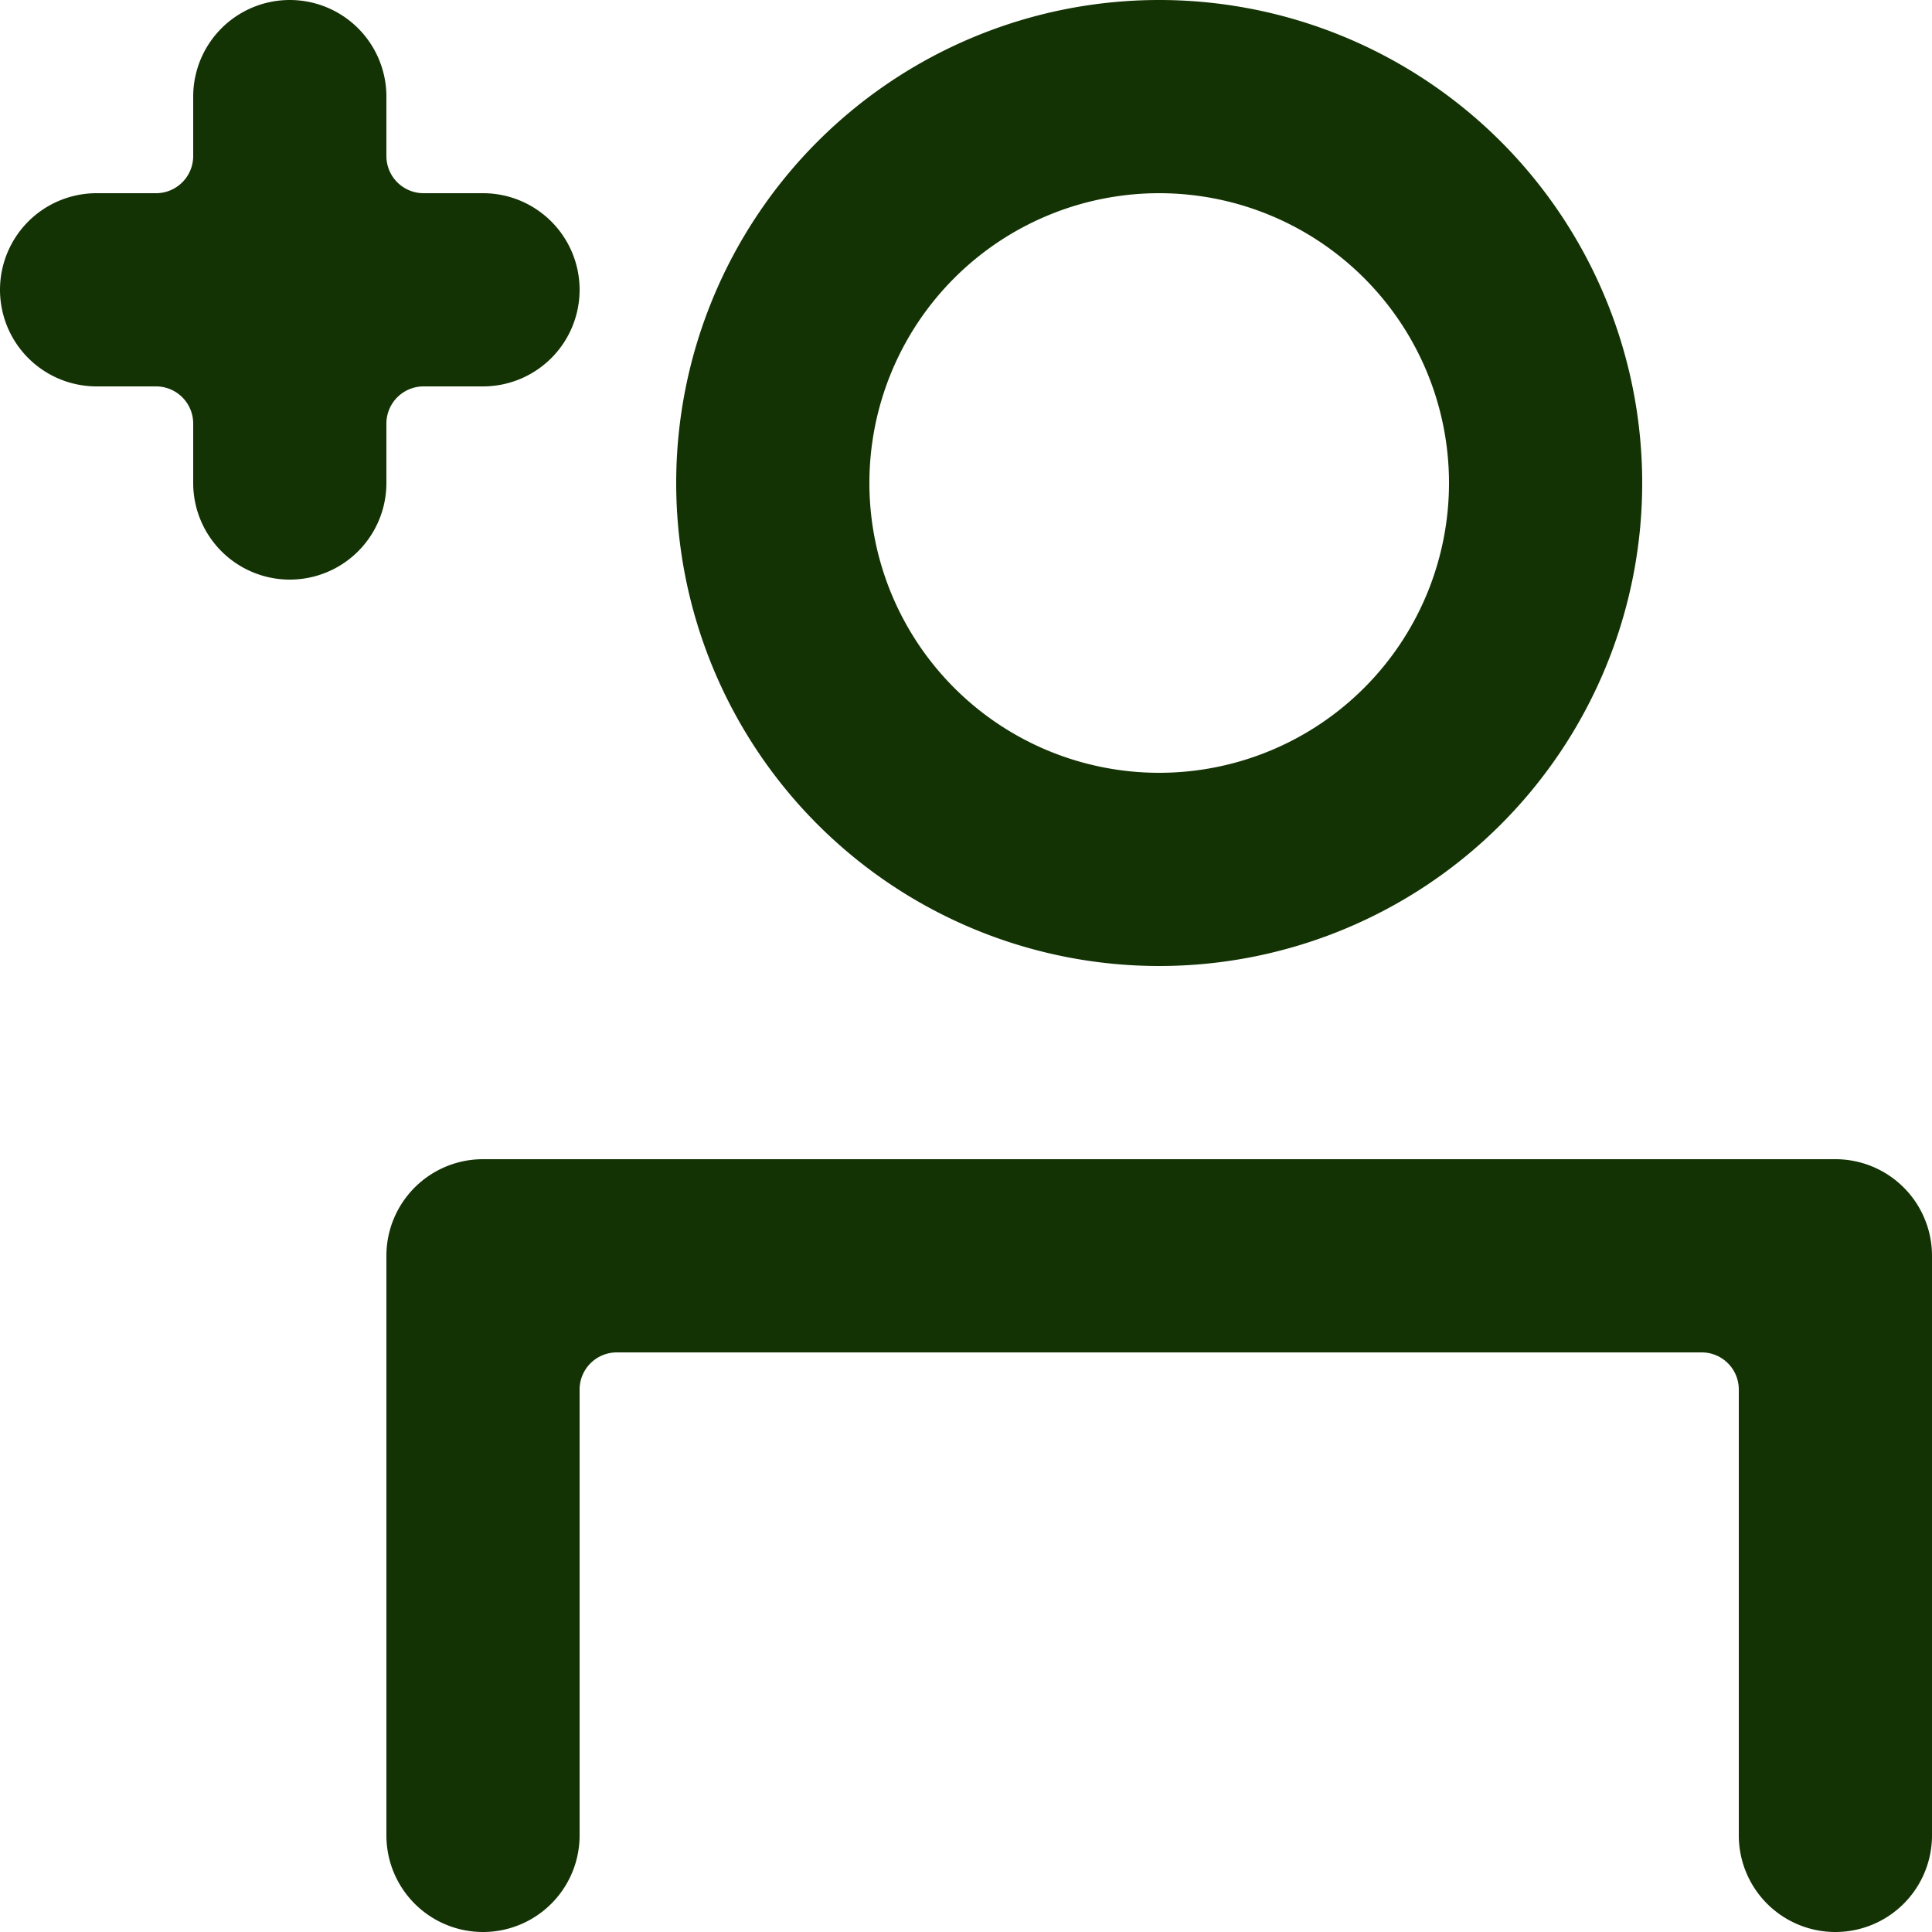 <svg xmlns="http://www.w3.org/2000/svg" xmlns:xlink="http://www.w3.org/1999/xlink" width="20" height="20" viewBox="0 0 20 20"><defs><style>.a{fill:#133304;}.b{clip-path:url(#a);}</style><clipPath id="a"><rect class="a" width="20" height="20"/></clipPath></defs><g class="b"><path class="a" d="M5,2H4.385A.385.385,0,0,1,4,1.615V1A1,1,0,0,0,2,1v.615A.385.385,0,0,1,1.615,2H1A1,1,0,0,0,1,4h.615A.385.385,0,0,1,2,4.385V5A1,1,0,0,0,4,5V4.385A.385.385,0,0,1,4.385,4H5A1,1,0,0,0,5,2"/><path class="a" d="M12,2A3,3,0,1,1,9,5a3,3,0,0,1,3-3m0-2a5,5,0,1,0,5,5,5,5,0,0,0-5-5"/><path class="a" d="M6.385,14H17.616a.384.384,0,0,1,.384.385V19a1,1,0,0,0,2,0V13a1,1,0,0,0-1-1H5a1,1,0,0,0-1,1v6a1,1,0,0,0,2,0V14.385A.385.385,0,0,1,6.385,14"/></g></svg>